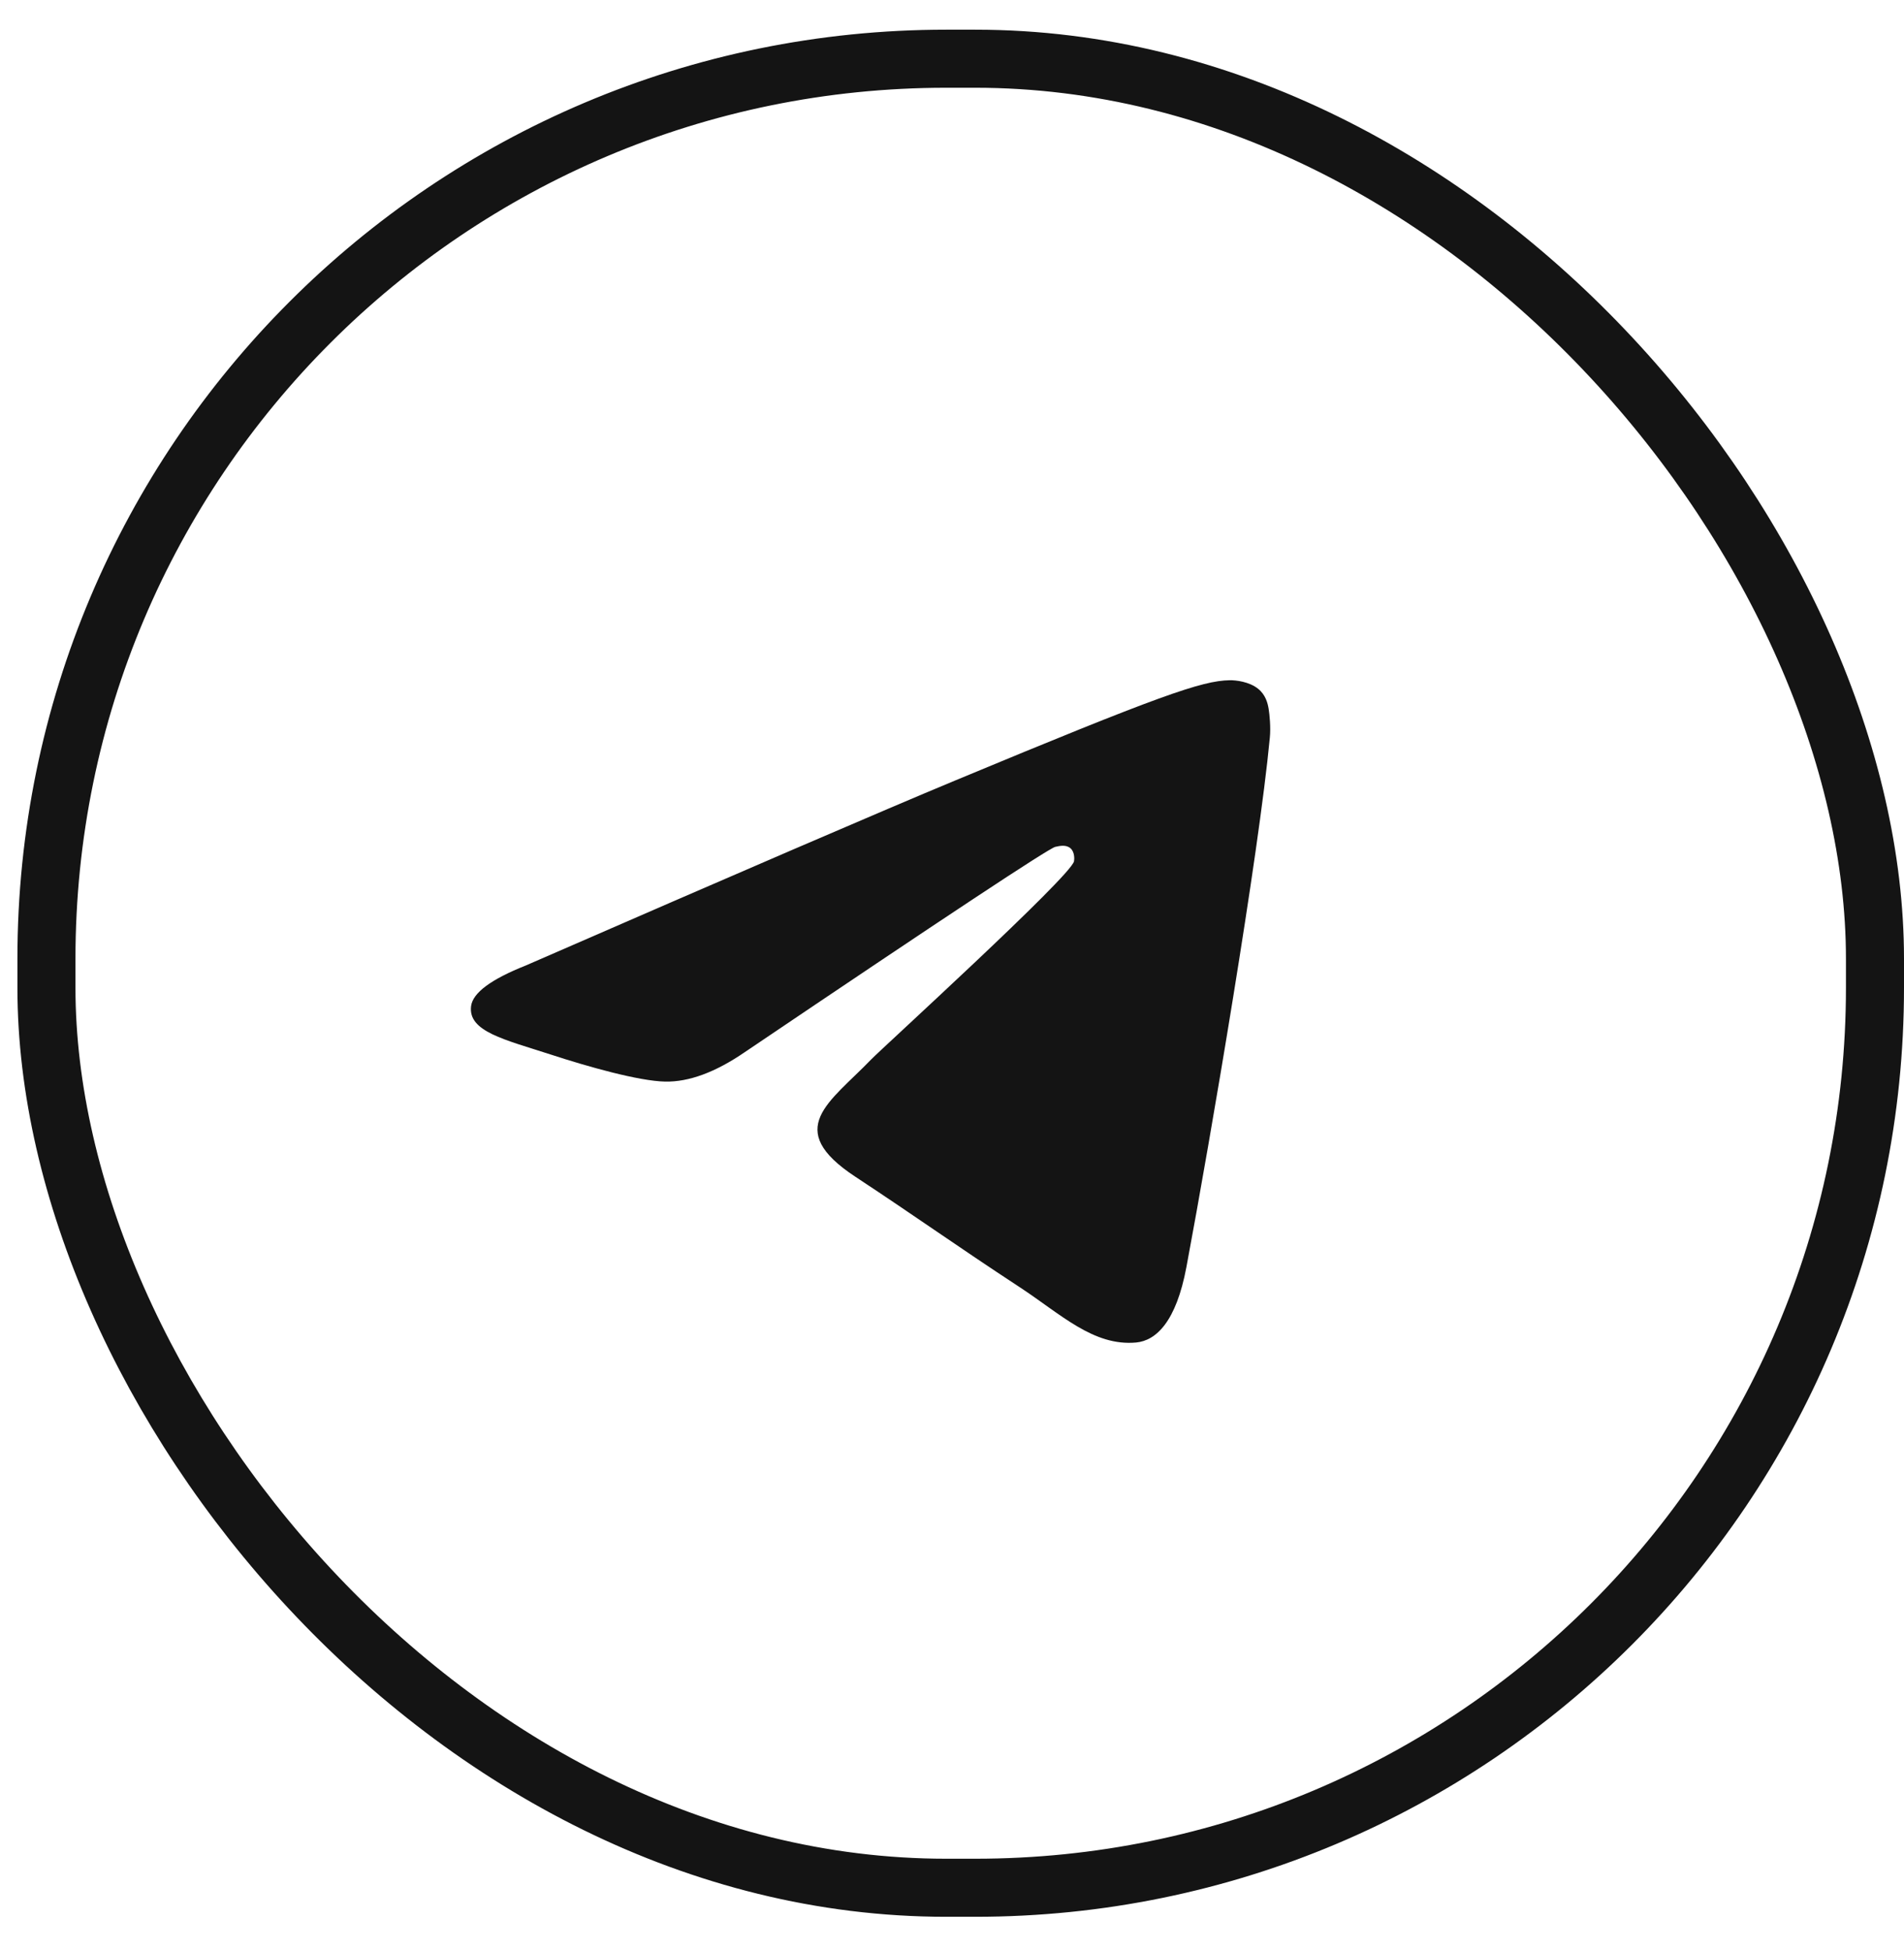 <?xml version="1.0" encoding="UTF-8"?> <svg xmlns="http://www.w3.org/2000/svg" width="41" height="42" viewBox="0 0 41 42" fill="none"><rect x="1" y="1.264" width="39.375" height="39.375" rx="19.375" stroke="#141414" stroke-width="1.25"></rect><path d="M11.324 20.784C15.943 18.771 19.024 17.444 20.566 16.803C24.968 14.972 25.882 14.654 26.478 14.644C26.61 14.641 26.902 14.674 27.093 14.829C27.253 14.958 27.297 15.134 27.318 15.257C27.339 15.381 27.366 15.662 27.344 15.881C27.107 18.388 26.074 24.469 25.548 27.276C25.326 28.463 24.89 28.861 24.465 28.901C23.545 28.985 22.847 28.293 21.956 27.709C20.56 26.794 19.772 26.224 18.418 25.332C16.853 24.301 17.867 23.734 18.759 22.808C18.993 22.566 23.047 18.877 23.127 18.543C23.136 18.5 23.145 18.345 23.053 18.263C22.96 18.18 22.824 18.208 22.724 18.231C22.584 18.263 20.356 19.735 16.04 22.649C15.406 23.084 14.833 23.295 14.321 23.284C13.755 23.272 12.665 22.965 11.857 22.701C10.864 22.378 10.075 22.208 10.144 21.66C10.18 21.374 10.573 21.082 11.324 20.784Z" fill="#141414"></path></svg> 